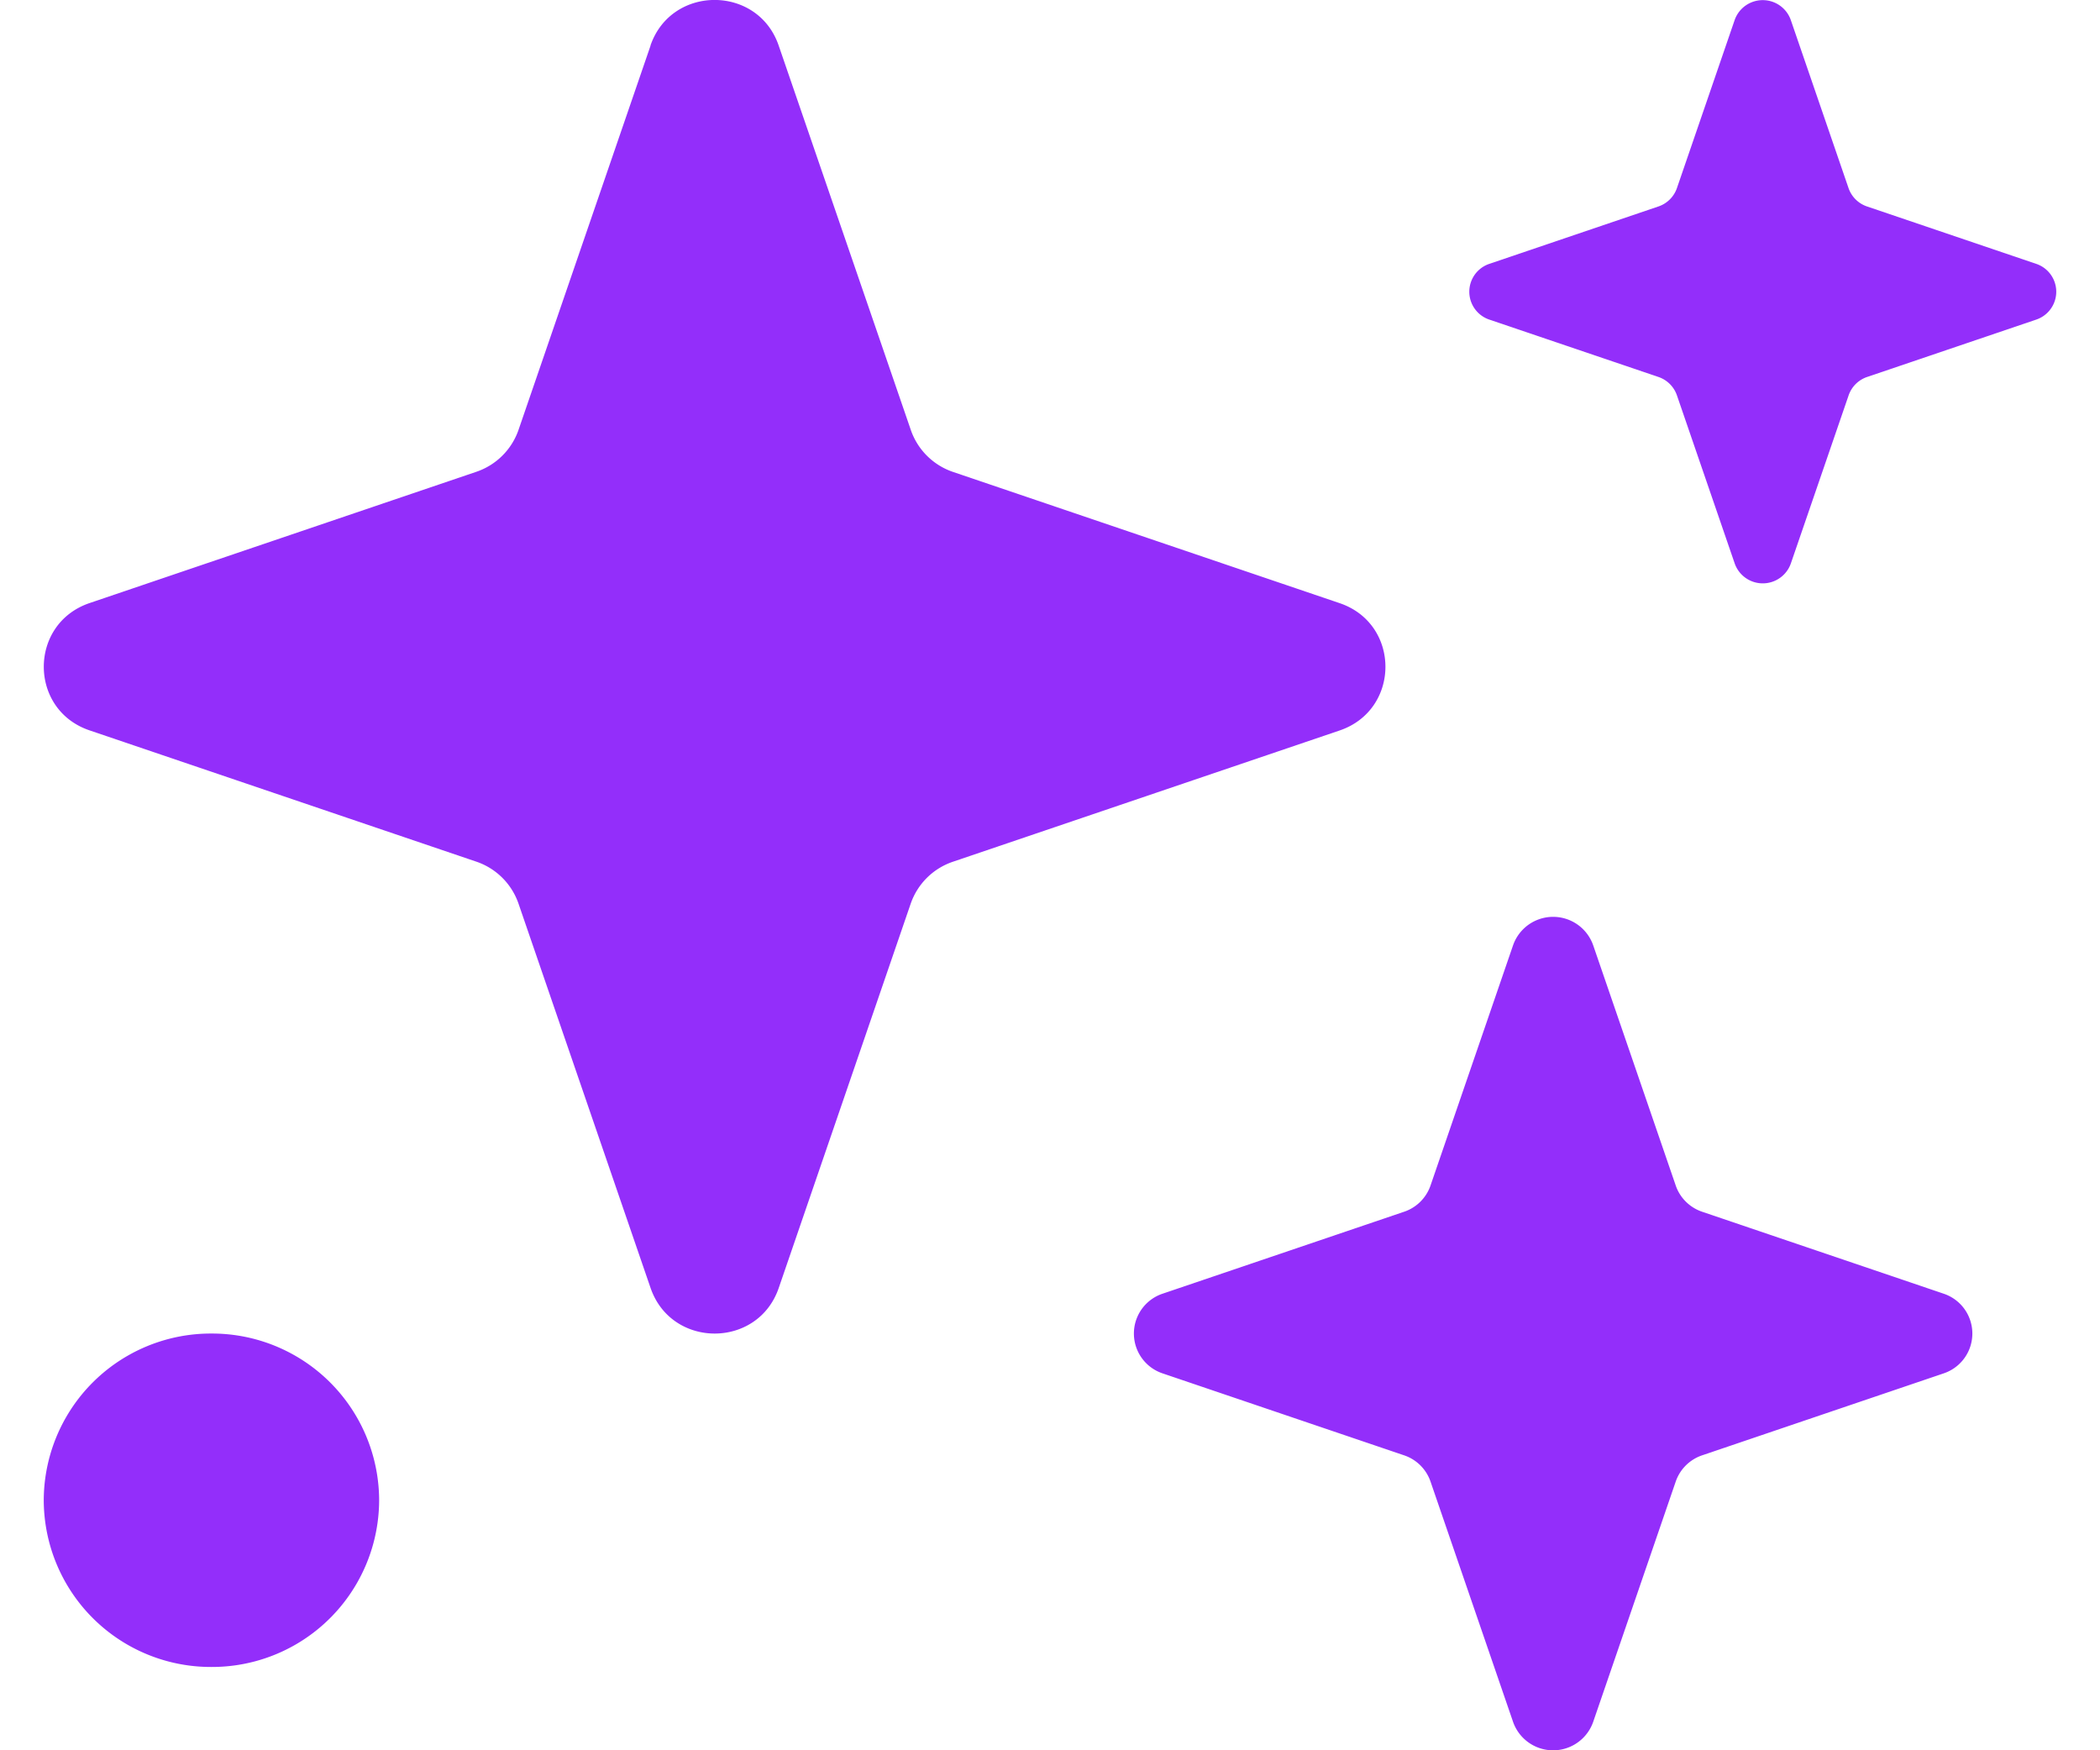 <svg xmlns="http://www.w3.org/2000/svg" width="24" height="20" fill="none"><path fill="#932EFA" d="M7.434.52c.239-.694 1.227-.694 1.465 0l1.51 4.392a.772.772 0 0 0 .481.48l4.42 1.5c.698.236.698 1.218 0 1.455l-4.42 1.5a.772.772 0 0 0-.482.479L8.9 14.717c-.238.695-1.226.695-1.465 0l-1.509-4.391a.772.772 0 0 0-.482-.48l-4.42-1.5c-.698-.236-.698-1.218 0-1.455l4.42-1.5a.772.772 0 0 0 .482-.479L7.435.521Zm9.858 10.282a.485.485 0 0 1 .916 0l.943 2.744c.048.141.16.252.301.3l2.762.937a.48.48 0 0 1 0 .91l-2.762.937a.482.482 0 0 0-.301.3l-.943 2.745a.485.485 0 0 1-.916 0l-.943-2.745a.482.482 0 0 0-.301-.3l-2.762-.937a.48.48 0 0 1 0-.91l2.762-.937a.482.482 0 0 0 .301-.3l.943-2.744ZM19.825.228a.34.34 0 0 1 .641 0l.66 1.921a.338.338 0 0 0 .211.21l1.934.656a.336.336 0 0 1 0 .637l-1.934.656a.338.338 0 0 0-.21.21l-.66 1.92a.34.34 0 0 1-.642 0l-.66-1.92a.338.338 0 0 0-.21-.21l-1.934-.656a.336.336 0 0 1 0-.637l1.933-.656a.338.338 0 0 0 .211-.21l.66-1.921ZM4.333 17.143a1.91 1.91 0 0 1-1.916 1.905A1.91 1.91 0 0 1 .5 17.143a1.91 1.91 0 0 1 1.917-1.905 1.91 1.91 0 0 1 1.916 1.905Z"/></svg>